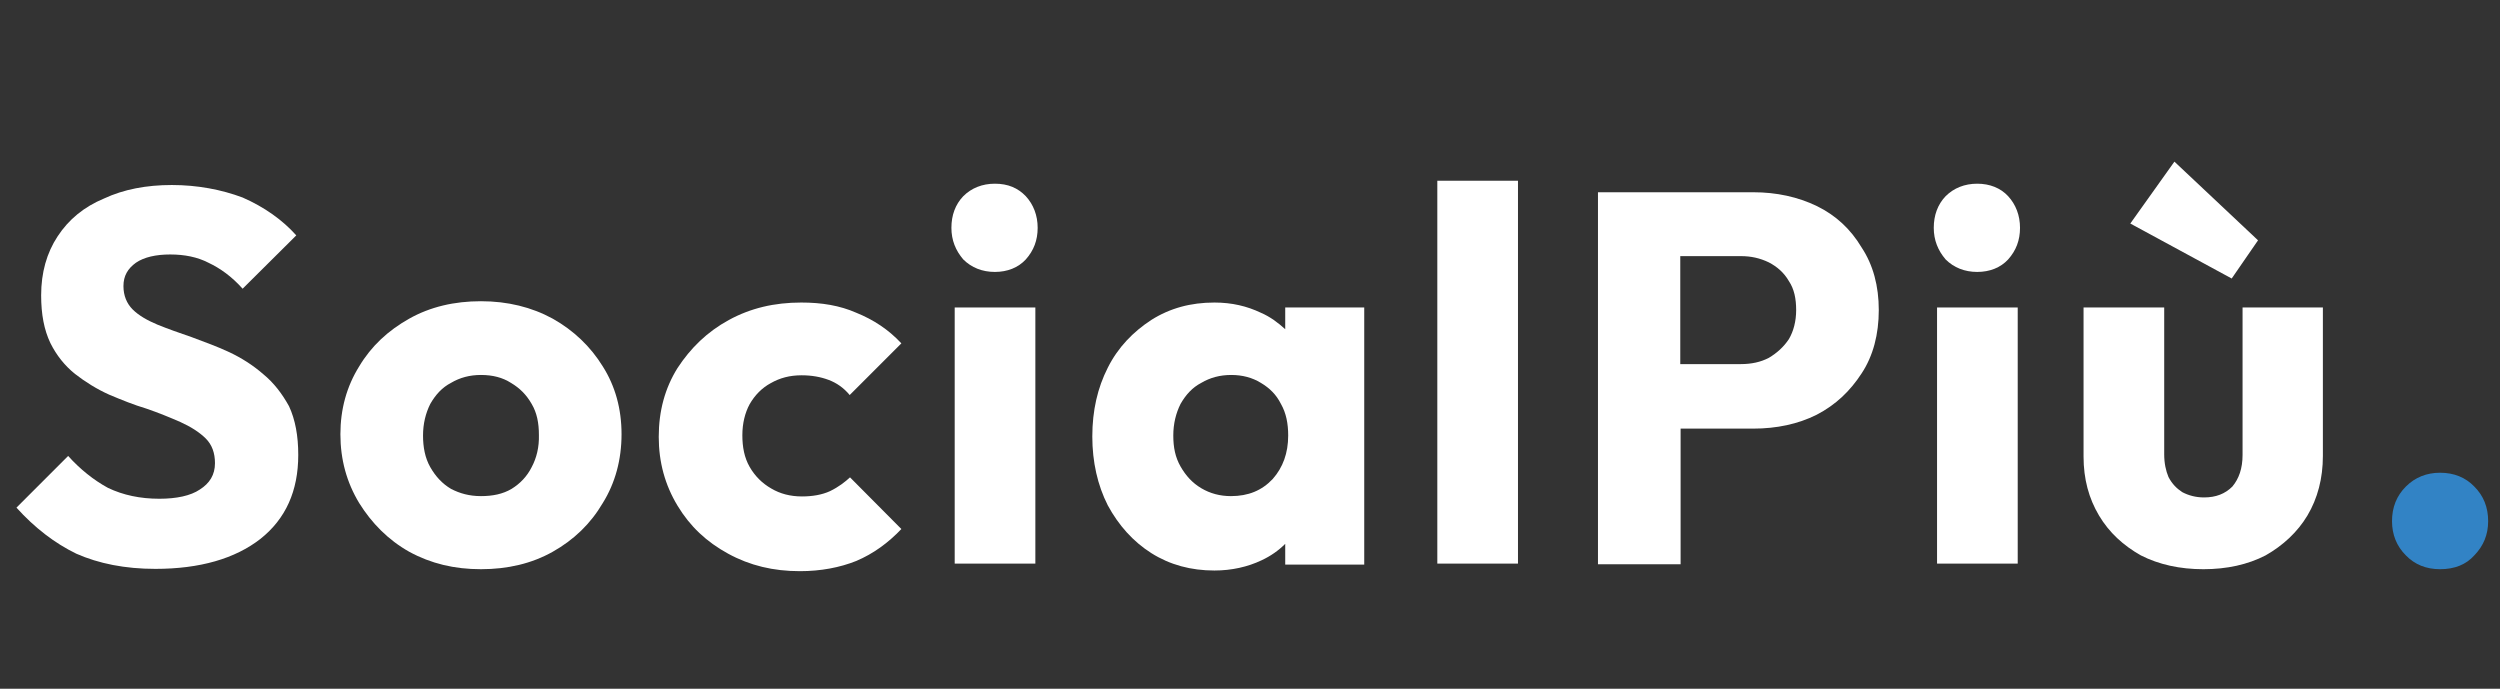 <?xml version="1.0" encoding="utf-8"?>
<!-- Generator: Adobe Illustrator 25.2.3, SVG Export Plug-In . SVG Version: 6.00 Build 0)  -->
<svg version="1.1" id="Livello_1" xmlns="http://www.w3.org/2000/svg" xmlns:xlink="http://www.w3.org/1999/xlink" x="0px" y="0px"
	 viewBox="0 0 759.4 209.2" style="enable-background:new 0 0 759.4 209.2;" xml:space="preserve">
<rect x="0" y="0" width="759.4" height="209.2" fill="#333333" stroke="none"/>
<style type="text/css">
	.st0{fill:#FFFFFF;}
	.st1{fill:#3283C5;}
</style>
<g>
	<g>
		<path class="st0" d="M252.1,149.2c-2.4,1.1-5.3,1.6-8.5,1.6c-3.5,0-6.6-0.8-9.3-2.4c-2.8-1.6-5-3.8-6.6-6.6s-2.2-6-2.2-9.6
			s0.8-6.8,2.2-9.4c1.6-2.8,3.8-5,6.4-6.4c2.8-1.6,5.8-2.4,9.4-2.4c3.1,0,5.8,0.5,8.2,1.4s4.6,2.4,6.4,4.6l15.7-15.7
			c-3.9-4.2-8.5-7.2-13.7-9.3c-5-2.2-10.5-3.1-16.7-3.1c-8.2,0-15.4,1.7-22,5.3c-6.6,3.6-11.6,8.5-15.6,14.6
			c-3.8,6.1-5.7,13-5.7,20.9c0,7.7,1.9,14.6,5.7,20.9s8.8,11,15.4,14.6c6.6,3.6,13.7,5.3,21.8,5.3c6.3,0,12.1-1.1,17.1-3.1
			c5.2-2.2,9.7-5.5,13.7-9.7L258.2,145C256.8,146.3,254.8,147.9,252.1,149.2z"/>
		<path class="st0" d="M167.9,96.8c-6.4-3.5-13.7-5.3-21.8-5.3s-15.4,1.7-21.8,5.3s-11.5,8.3-15.2,14.5c-3.8,6.1-5.7,13-5.7,20.6
			c0,7.7,1.9,14.6,5.7,20.9c3.8,6.1,8.8,11.2,15.2,14.8c6.6,3.6,13.7,5.3,21.8,5.3s15.4-1.7,21.8-5.3c6.4-3.6,11.5-8.5,15.2-14.8
			c3.8-6.1,5.7-13.2,5.7-20.9s-1.9-14.6-5.7-20.6C179.4,105.3,174.3,100.4,167.9,96.8z M161.5,141.9c-1.4,2.8-3.5,5-6.1,6.6
			c-2.7,1.6-5.8,2.2-9.3,2.2s-6.4-0.8-9.1-2.2c-2.7-1.6-4.7-3.8-6.3-6.6s-2.2-6.1-2.2-9.6c0-3.6,0.8-6.8,2.2-9.6
			c1.6-2.8,3.6-5,6.3-6.4c2.7-1.6,5.7-2.4,9.1-2.4c3.6,0,6.6,0.8,9.1,2.4c2.7,1.6,4.7,3.6,6.3,6.4c1.6,2.7,2.2,5.8,2.2,9.4
			C163.8,135.8,163,139.1,161.5,141.9z"/>
		<path class="st0" d="M79.9,113.6c-3.1-2.7-6.6-4.9-10.2-6.6s-7.5-3.1-11.5-4.6c-3.8-1.3-7.2-2.5-10.4-3.8
			c-3.1-1.3-5.7-2.8-7.5-4.6s-2.8-4.2-2.8-7.1c0-3.1,1.3-5.3,3.8-7.1c2.5-1.7,6.1-2.5,10.4-2.5c4.4,0,8.3,0.8,11.6,2.5
			c3.6,1.7,7.1,4.2,10.4,7.9L90,71.5c-4.2-4.7-9.7-8.6-16.3-11.5c-6.4-2.4-13.7-3.8-21.5-3.8c-7.7,0-14.6,1.3-20.6,4.1
			c-6,2.5-10.7,6.3-14.1,11.5c-3.3,5-5,11-5,17.9c0,5.8,0.9,10.5,2.8,14.5c1.9,3.8,4.4,6.9,7.5,9.4c3.1,2.4,6.6,4.6,10.4,6.3
			c3.8,1.6,7.5,3.1,11.2,4.2c3.8,1.3,7.2,2.7,10.4,4.1c3.1,1.4,5.8,3.1,7.7,5c1.9,1.9,2.8,4.4,2.8,7.5c0,3.5-1.6,6.1-4.6,8
			c-2.8,1.9-7.1,2.8-12.3,2.8c-5.8,0-11-1.1-15.6-3.3c-4.4-2.4-8.5-5.7-12.1-9.7L5,154.2c5.5,6.1,11.6,10.8,18.2,14
			c6.8,3,14.8,4.6,24,4.6c13.5,0,24.2-3.1,31.9-9.1c7.7-6.1,11.5-14.6,11.5-25.5c0-5.8-0.9-10.7-2.8-14.8
			C85.7,119.6,83.2,116.3,79.9,113.6z"/>
		<rect x="290" y="93.4" class="st0" width="24.5" height="77.8"/>
		<polygon class="st0" points="685.9,73 660.5,49.1 647.1,67.9 677.9,84.6 		"/>
		<path class="st0" d="M600.6,55.8c-3.8,0-7.1,1.3-9.6,3.8c-2.4,2.5-3.6,5.8-3.6,9.6c0,3.8,1.3,6.9,3.6,9.6c2.5,2.5,5.8,3.8,9.6,3.8
			s7.1-1.3,9.4-3.8c2.4-2.7,3.6-5.8,3.6-9.6c0-3.8-1.3-7.1-3.6-9.6S604.4,55.8,600.6,55.8z"/>
		<path class="st0" d="M302.2,55.8c-3.8,0-7.1,1.3-9.6,3.8c-2.4,2.5-3.6,5.8-3.6,9.6c0,3.8,1.3,6.9,3.6,9.6c2.5,2.5,5.8,3.8,9.6,3.8
			s7.1-1.3,9.4-3.8c2.4-2.7,3.6-5.8,3.6-9.6c0-3.8-1.3-7.1-3.6-9.6C309.2,57.1,306.2,55.8,302.2,55.8z"/>
		<rect x="588.4" y="93.4" class="st0" width="24.5" height="77.8"/>
		<path class="st0" d="M681.2,93.4v44.8c0,4.1-1.1,7.2-3.1,9.6c-2.2,2.2-5,3.3-8.6,3.3c-2.5,0-4.7-0.6-6.6-1.6
			c-1.7-1.1-3.1-2.5-4.2-4.6c-0.8-1.9-1.3-4.2-1.3-6.9V93.4h-24.5v45.3c0,6.8,1.6,12.7,4.7,17.9s7.4,9.1,12.7,12.1
			c5.5,2.8,11.9,4.2,19,4.2s13.5-1.4,18.9-4.2c5.3-3,9.7-7.1,12.7-12.1c3.1-5.2,4.7-11.3,4.7-18.1V93.4H681.2L681.2,93.4z"/>
		<path class="st0" d="M551.9,62.6c-5.8-2.8-12.3-4.2-19.3-4.2h-22h-6h-19.2v113h25.1v-41.2h22c7.2,0,13.7-1.4,19.3-4.2
			c5.8-3,10.2-7.2,13.7-12.6c3.5-5.3,5.2-11.9,5.2-19.2s-1.7-13.7-5.2-19C562.1,69.5,557.6,65.4,551.9,62.6z M543.4,103
			c-1.6,2.4-3.6,4.2-6.1,5.7c-2.5,1.3-5.3,1.9-8.5,1.9h-18.4V77.8h18.4c3.1,0,5.8,0.6,8.5,1.9c2.5,1.3,4.6,3.1,6.1,5.7
			c1.6,2.4,2.2,5.3,2.2,8.8C545.6,97.6,544.8,100.6,543.4,103z"/>
		<rect x="436.6" y="54.9" class="st0" width="24.5" height="116.3"/>
		<path class="st0" d="M390.4,100c-2.2-2-4.6-3.8-7.4-5c-4.2-2-8.8-3.1-14.1-3.1c-7.2,0-13.5,1.7-19.2,5.3
			c-5.5,3.6-10.1,8.3-13.2,14.5c-3.1,6.1-4.7,13-4.7,20.9c0,7.7,1.6,14.8,4.7,20.9c3.3,6.1,7.7,11,13.2,14.5
			c5.7,3.6,12.1,5.3,19.2,5.3c5.2,0,10.1-1.1,14.3-3.1c2.8-1.3,5.2-3,7.2-5v6.3h24V93.4h-24V100z M373.9,150.7c-3.3,0-6.3-0.8-9-2.4
			s-4.7-3.8-6.3-6.6c-1.6-2.8-2.2-5.8-2.2-9.4s0.8-6.8,2.2-9.6c1.6-2.8,3.6-5,6.3-6.4c2.7-1.6,5.7-2.4,9.1-2.4s6.4,0.8,9,2.4
			c2.7,1.6,4.7,3.6,6.1,6.4c1.6,2.8,2.2,6,2.2,9.6c0,5.3-1.6,9.7-4.7,13.2C383.3,149,379.2,150.7,373.9,150.7z"/>
	</g>
	<path class="st1" d="M741.2,172.9c-4.2,0-7.7-1.4-10.4-4.2c-2.8-2.8-4.2-6.3-4.2-10.4c0-4.2,1.4-7.7,4.2-10.5s6.3-4.2,10.4-4.2
		c4.2,0,7.7,1.4,10.4,4.2c2.8,2.8,4.2,6.3,4.2,10.5c0,4.1-1.4,7.5-4.2,10.4C749.1,171.5,745.6,172.9,741.2,172.9z"/>
</g>
</svg>
